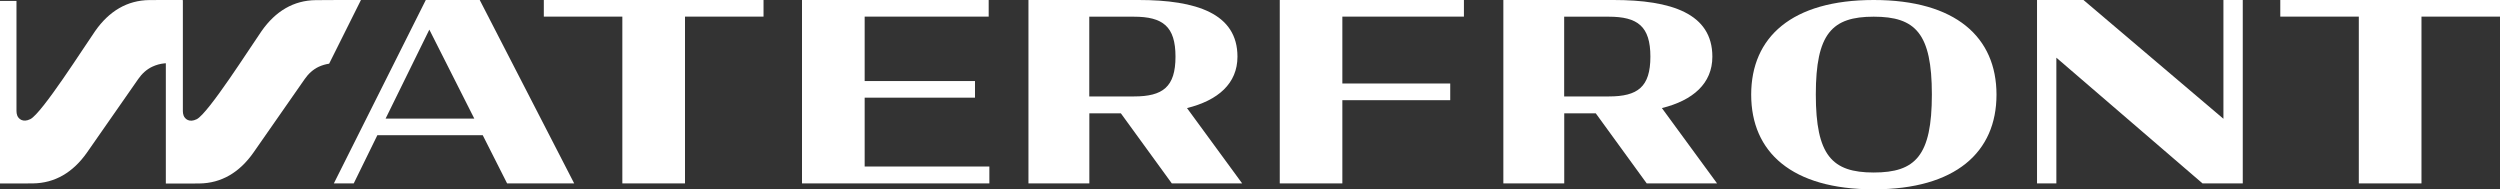 <?xml version="1.0" encoding="UTF-8"?><svg id="Layer_1" xmlns="http://www.w3.org/2000/svg" viewBox="0 0 367.08 27.81"><rect x="0" y="0" width="367.08" height="27.81" fill="#333333" stroke="none"/><path d="M46.35.02c-3.23.04-5.89,1.61-7.94,4.54-1.57,2.24-7.8,12.07-9.52,12.94-1.12.56-1.75-.06-1.93-.53-.08-.21-.11-.44-.11-.66V.14h-.01V0c-1.4,0-3.09-.01-4.92.01-3.23.04-5.89,1.61-7.94,4.54-1.57,2.24-7.8,12.07-9.52,12.94-1.12.56-1.75-.06-1.93-.53-.08-.21-.11-.44-.11-.66V.14H0v26.8c1.4,0,3,.01,4.83-.01,3.23-.04,5.89-1.61,7.94-4.53,2.52-3.59,5.02-7.2,7.53-10.8.53-.77,1.23-1.42,2.07-1.81.56-.26,1.15-.43,1.8-.49.06,0,.12,0,.18-.01v17.66c1.4,0,3.09.01,4.92-.01,3.23-.04,5.89-1.61,7.94-4.53,2.51-3.59,5.02-7.2,7.53-10.8.53-.77,1.23-1.42,2.07-1.81.48-.22.99-.37,1.52-.45L53,0c-2.06,0-5.26,0-6.65.02" fill="#fff"/><polygon points="117.76 0 145.17 0 145.17 2.44 126.96 2.44 126.96 11.9 143.16 11.9 143.16 14.34 126.96 14.34 126.96 24.45 145.27 24.45 145.27 26.93 117.76 26.93 117.76 0" fill="#fff"/><polygon points="79.85 0 112.11 0 112.11 2.44 100.58 2.44 100.58 26.93 91.38 26.93 91.38 2.44 79.85 2.44 79.85 0" fill="#fff"/><path d="M166.51,14.16c4.23,0,6.09-1.39,6.09-5.84s-1.86-5.87-6.13-5.87h-6.53v11.71h6.57ZM164.58,16.64h-4.63v10.29h-8.94V0h16.17c8.47,0,14.52,1.97,14.52,8.32,0,3.94-2.85,6.42-7.41,7.55l8.1,11.06h-10.33l-7.48-10.29Z" fill="#fff"/><polygon points="187.91 0 214.95 0 214.95 2.44 197.1 2.44 197.1 12.26 212.94 12.26 212.94 14.71 197.1 14.71 197.1 26.93 187.91 26.93 187.91 0" fill="#fff"/><path d="M236.24,14.16c4.23,0,6.09-1.39,6.09-5.84s-1.86-5.87-6.13-5.87h-6.53v11.71h6.57ZM234.31,16.64h-4.63v10.29h-8.94V0h16.17c8.47,0,14.52,1.97,14.52,8.32,0,3.94-2.85,6.42-7.41,7.55l8.1,11.06h-10.33l-7.48-10.29Z" fill="#fff"/><path d="M283.66,13.87c0-8.98-2.41-11.42-8.54-11.42s-8.5,2.48-8.5,11.42,2.37,11.46,8.5,11.46,8.54-2.45,8.54-11.46M257.13,13.9C257.13,5.47,263.08,0,275.12,0s18.03,5.47,18.03,13.9-5.99,13.9-18.03,13.9-17.99-5.47-17.99-13.9" fill="#fff"/><polygon points="301.94 8.47 301.94 26.93 299.1 26.93 299.1 0 305.92 0 326.47 17.44 326.47 0 329.31 0 329.31 26.93 323.4 26.93 301.94 8.47" fill="#fff"/><polygon points="334.82 0 367.08 0 367.08 2.44 355.55 2.44 355.55 26.93 346.35 26.93 346.35 2.44 334.82 2.44 334.82 0" fill="#fff"/><path d="M56.61,17.41h13.03l-6.6-13.06-6.42,13.06ZM62.52,0h7.92l13.87,26.93h-9.85l-3.58-7.08h-15.47l-3.47,7.08h-2.92L62.52,0Z" fill="#fff"/></svg>
